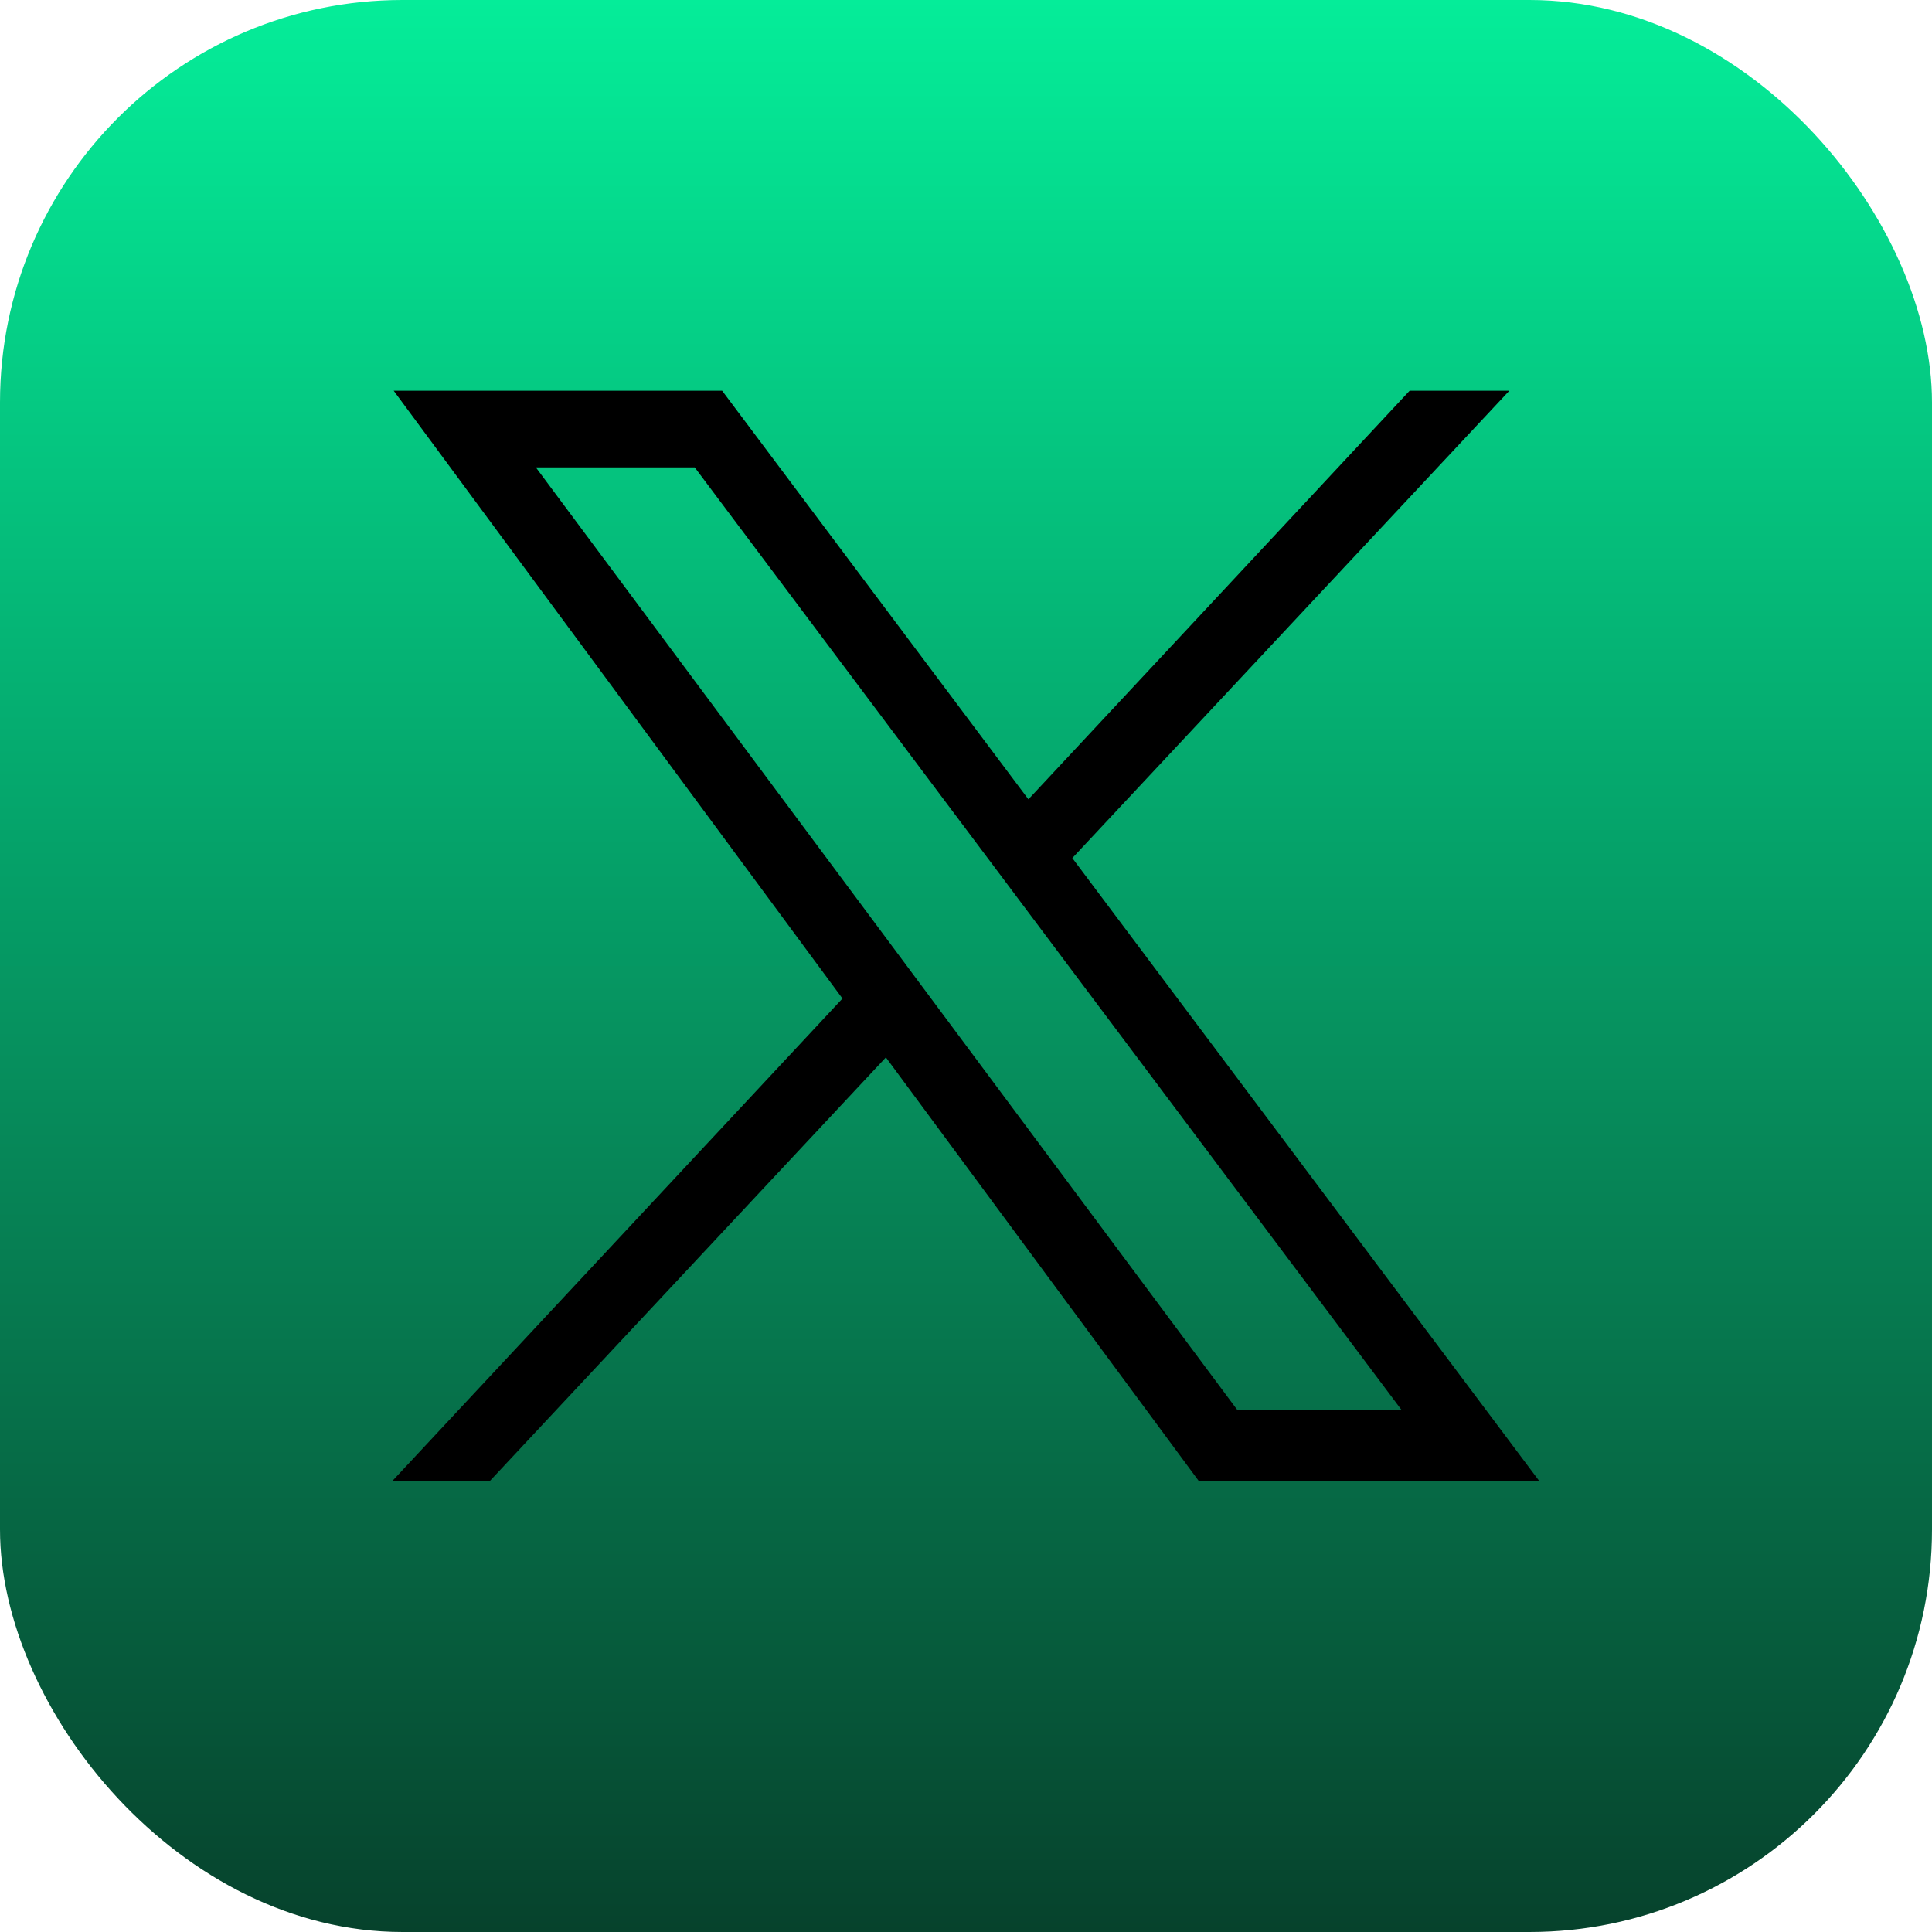 <svg xmlns="http://www.w3.org/2000/svg" width="30" height="30" fill="none" viewBox="0 0 30 30"><g clip-path="url(#a)"><g clip-path="url(#b)"><path fill="url(#c)" d="M25.378 0H4.622A4.622 4.622 0 0 0 0 4.622v20.756A4.622 4.622 0 0 0 4.622 30h20.756A4.622 4.622 0 0 0 30 25.378V4.622A4.622 4.622 0 0 0 25.378 0Z"/></g><path fill="#000" d="m16.652 13.323 6.785-7.256h-1.548l-5.92 6.345-4.756-6.345h-5.1l6.969 9.438-6.988 7.49h1.514l6.148-6.576 4.857 6.576H23.9l-7.25-9.672h.001ZM8.321 7.258h2.467L21.76 21.89H19.21L8.321 7.258Z"/></g><defs><clipPath id="a"><path fill="#fff" d="M0 0h30v30H0z"/></clipPath><clipPath id="b"><rect width="30" height="30" fill="#fff" rx="6.25"/></clipPath><linearGradient id="c" x1="15" x2="15" y1="0" y2="30" gradientUnits="userSpaceOnUse"><stop stop-color="#05ED99"/><stop offset="1" stop-color="#06422C"/></linearGradient></defs></svg>